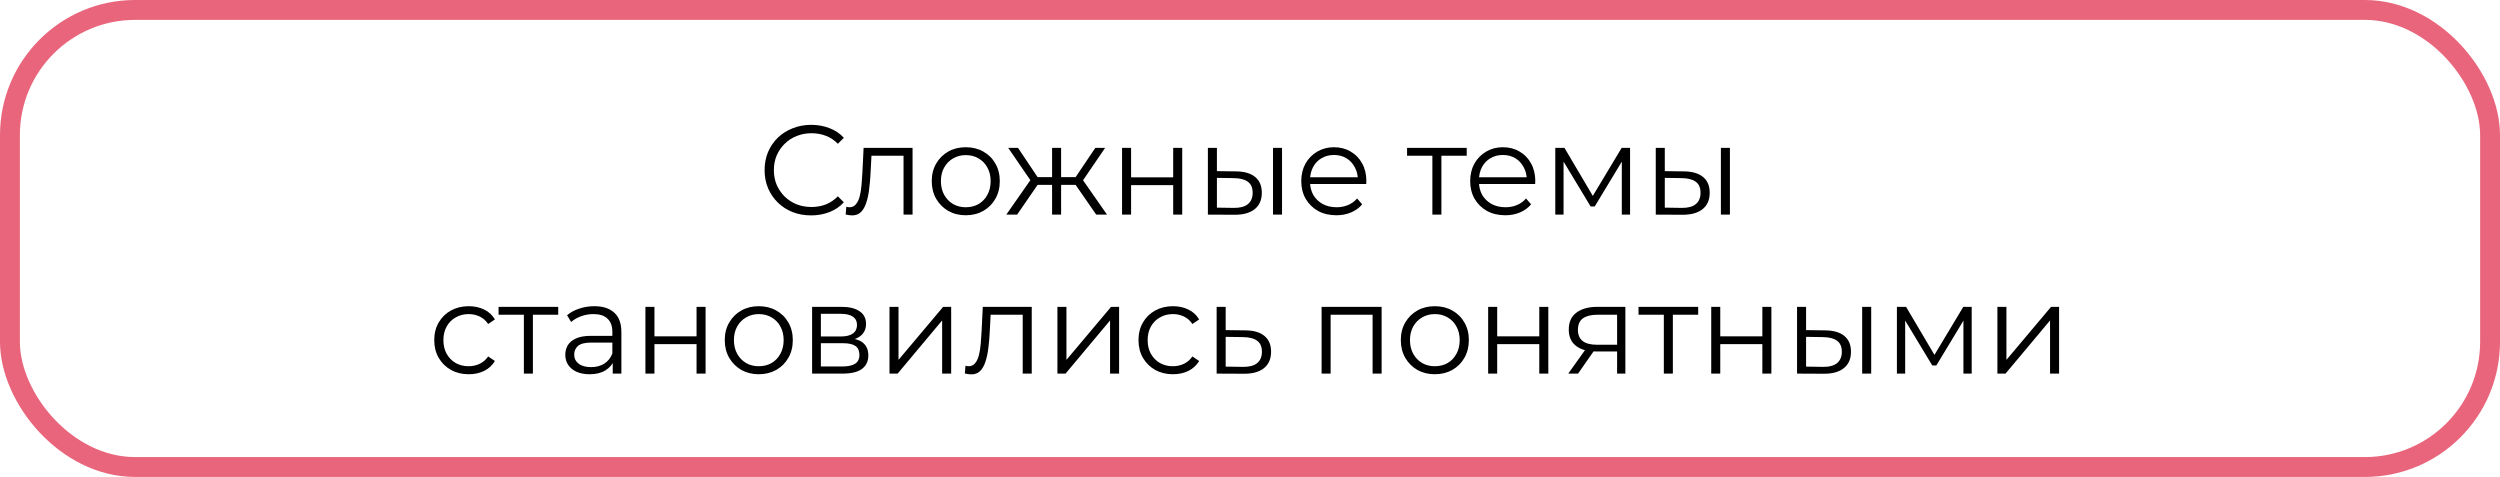 <?xml version="1.0" encoding="UTF-8"?> <svg xmlns="http://www.w3.org/2000/svg" width="629" height="120" viewBox="0 0 629 120" fill="none"><rect x="2.5" y="2.5" width="624" height="115" rx="31.5" stroke="#E9657C" stroke-width="5"></rect><path d="M204.084 54.192C202.398 54.192 200.841 53.915 199.412 53.36C197.982 52.784 196.745 51.984 195.7 50.96C194.654 49.936 193.833 48.731 193.236 47.344C192.66 45.957 192.372 44.443 192.372 42.8C192.372 41.157 192.66 39.643 193.236 38.256C193.833 36.869 194.654 35.664 195.7 34.64C196.766 33.616 198.014 32.827 199.444 32.272C200.873 31.696 202.43 31.408 204.116 31.408C205.737 31.408 207.262 31.685 208.692 32.24C210.121 32.773 211.326 33.584 212.308 34.672L210.804 36.176C209.886 35.237 208.873 34.565 207.764 34.16C206.654 33.733 205.46 33.52 204.18 33.52C202.836 33.52 201.588 33.755 200.436 34.224C199.284 34.672 198.281 35.323 197.428 36.176C196.574 37.008 195.902 37.989 195.412 39.12C194.942 40.229 194.708 41.456 194.708 42.8C194.708 44.144 194.942 45.381 195.412 46.512C195.902 47.621 196.574 48.603 197.428 49.456C198.281 50.288 199.284 50.939 200.436 51.408C201.588 51.856 202.836 52.08 204.18 52.08C205.46 52.08 206.654 51.867 207.764 51.44C208.873 51.013 209.886 50.331 210.804 49.392L212.308 50.896C211.326 51.984 210.121 52.805 208.692 53.36C207.262 53.915 205.726 54.192 204.084 54.192ZM214.401 54.192C214.145 54.192 213.879 54.171 213.601 54.128C213.345 54.085 213.068 54.032 212.769 53.968L212.929 52.016C213.079 52.037 213.217 52.069 213.345 52.112C213.495 52.133 213.623 52.144 213.729 52.144C214.412 52.144 214.956 51.888 215.361 51.376C215.788 50.864 216.108 50.181 216.321 49.328C216.535 48.475 216.684 47.515 216.769 46.448C216.855 45.36 216.929 44.272 216.993 43.184L217.281 37.2H229.601V54H227.329V38.512L227.905 39.184H218.753L219.297 38.48L219.041 43.344C218.977 44.795 218.86 46.181 218.689 47.504C218.54 48.827 218.295 49.989 217.953 50.992C217.633 51.995 217.185 52.784 216.609 53.36C216.033 53.915 215.297 54.192 214.401 54.192ZM242.972 54.16C241.351 54.16 239.889 53.797 238.588 53.072C237.308 52.325 236.295 51.312 235.548 50.032C234.801 48.731 234.428 47.248 234.428 45.584C234.428 43.899 234.801 42.416 235.548 41.136C236.295 39.856 237.308 38.853 238.588 38.128C239.868 37.403 241.329 37.04 242.972 37.04C244.636 37.04 246.108 37.403 247.388 38.128C248.689 38.853 249.703 39.856 250.428 41.136C251.175 42.416 251.548 43.899 251.548 45.584C251.548 47.248 251.175 48.731 250.428 50.032C249.703 51.312 248.689 52.325 247.388 53.072C246.087 53.797 244.615 54.16 242.972 54.16ZM242.972 52.144C244.188 52.144 245.265 51.877 246.204 51.344C247.143 50.789 247.879 50.021 248.412 49.04C248.967 48.037 249.244 46.885 249.244 45.584C249.244 44.261 248.967 43.109 248.412 42.128C247.879 41.147 247.143 40.389 246.204 39.856C245.265 39.301 244.199 39.024 243.004 39.024C241.809 39.024 240.743 39.301 239.804 39.856C238.865 40.389 238.119 41.147 237.564 42.128C237.009 43.109 236.732 44.261 236.732 45.584C236.732 46.885 237.009 48.037 237.564 49.04C238.119 50.021 238.865 50.789 239.804 51.344C240.743 51.877 241.799 52.144 242.972 52.144ZM275.809 54L270.049 45.68L271.937 44.56L278.529 54H275.809ZM253.185 54L259.777 44.56L261.633 45.68L255.905 54H253.185ZM259.585 45.84L253.665 37.2H256.129L261.697 45.52L259.585 45.84ZM260.129 46.512V44.56H265.409V46.512H260.129ZM264.705 54V37.2H266.977V54H264.705ZM266.273 46.512V44.56H271.585V46.512H266.273ZM272.161 45.84L269.985 45.52L275.585 37.2H278.049L272.161 45.84ZM282.31 54V37.2H284.582V44.624H295.174V37.2H297.446V54H295.174V46.576H284.582V54H282.31ZM310.56 54.032L303.904 54V37.2H306.176V43.056L310.976 43.12C313.088 43.141 314.699 43.611 315.808 44.528C316.917 45.445 317.472 46.768 317.472 48.496C317.472 50.288 316.875 51.664 315.68 52.624C314.485 53.584 312.779 54.053 310.56 54.032ZM310.4 52.304C311.979 52.325 313.163 52.016 313.952 51.376C314.763 50.715 315.168 49.755 315.168 48.496C315.168 47.237 314.773 46.32 313.984 45.744C313.195 45.147 312 44.837 310.4 44.816L306.176 44.752V52.24L310.4 52.304ZM320.288 54V37.2H322.56V54H320.288ZM336.229 54.16C334.48 54.16 332.944 53.797 331.621 53.072C330.298 52.325 329.264 51.312 328.517 50.032C327.77 48.731 327.397 47.248 327.397 45.584C327.397 43.92 327.749 42.448 328.453 41.168C329.178 39.888 330.16 38.885 331.397 38.16C332.656 37.413 334.064 37.04 335.621 37.04C337.2 37.04 338.597 37.403 339.813 38.128C341.05 38.832 342.021 39.835 342.725 41.136C343.429 42.416 343.781 43.899 343.781 45.584C343.781 45.691 343.77 45.808 343.749 45.936C343.749 46.043 343.749 46.16 343.749 46.288H329.125V44.592H342.533L341.637 45.264C341.637 44.048 341.37 42.971 340.837 42.032C340.325 41.072 339.621 40.325 338.725 39.792C337.829 39.259 336.794 38.992 335.621 38.992C334.469 38.992 333.434 39.259 332.517 39.792C331.6 40.325 330.885 41.072 330.373 42.032C329.861 42.992 329.605 44.091 329.605 45.328V45.68C329.605 46.96 329.882 48.091 330.437 49.072C331.013 50.032 331.802 50.789 332.805 51.344C333.829 51.877 334.992 52.144 336.293 52.144C337.317 52.144 338.266 51.963 339.141 51.6C340.037 51.237 340.805 50.683 341.445 49.936L342.725 51.408C341.978 52.304 341.04 52.987 339.909 53.456C338.8 53.925 337.573 54.16 336.229 54.16ZM360.385 54V38.576L360.961 39.184H354.017V37.2H369.025V39.184H362.081L362.657 38.576V54H360.385ZM378.729 54.16C376.98 54.16 375.444 53.797 374.121 53.072C372.798 52.325 371.764 51.312 371.017 50.032C370.27 48.731 369.897 47.248 369.897 45.584C369.897 43.92 370.249 42.448 370.953 41.168C371.678 39.888 372.66 38.885 373.897 38.16C375.156 37.413 376.564 37.04 378.121 37.04C379.7 37.04 381.097 37.403 382.313 38.128C383.55 38.832 384.521 39.835 385.225 41.136C385.929 42.416 386.281 43.899 386.281 45.584C386.281 45.691 386.27 45.808 386.249 45.936C386.249 46.043 386.249 46.16 386.249 46.288H371.625V44.592H385.033L384.137 45.264C384.137 44.048 383.87 42.971 383.337 42.032C382.825 41.072 382.121 40.325 381.225 39.792C380.329 39.259 379.294 38.992 378.121 38.992C376.969 38.992 375.934 39.259 375.017 39.792C374.1 40.325 373.385 41.072 372.873 42.032C372.361 42.992 372.105 44.091 372.105 45.328V45.68C372.105 46.96 372.382 48.091 372.937 49.072C373.513 50.032 374.302 50.789 375.305 51.344C376.329 51.877 377.492 52.144 378.793 52.144C379.817 52.144 380.766 51.963 381.641 51.6C382.537 51.237 383.305 50.683 383.945 49.936L385.225 51.408C384.478 52.304 383.54 52.987 382.409 53.456C381.3 53.925 380.073 54.16 378.729 54.16ZM391.31 54V37.2H393.614L401.23 50.096H400.27L408.014 37.2H410.126V54H408.046V39.792L408.462 39.984L401.23 51.952H400.206L392.91 39.856L393.39 39.76V54H391.31ZM423.247 54.032L416.591 54V37.2H418.863V43.056L423.663 43.12C425.775 43.141 427.386 43.611 428.495 44.528C429.605 45.445 430.159 46.768 430.159 48.496C430.159 50.288 429.562 51.664 428.367 52.624C427.173 53.584 425.466 54.053 423.247 54.032ZM423.087 52.304C424.666 52.325 425.85 52.016 426.639 51.376C427.45 50.715 427.855 49.755 427.855 48.496C427.855 47.237 427.461 46.32 426.671 45.744C425.882 45.147 424.687 44.837 423.087 44.816L418.863 44.752V52.24L423.087 52.304ZM432.975 54V37.2H435.247V54H432.975ZM117.928 94.16C116.264 94.16 114.771 93.797 113.448 93.072C112.147 92.325 111.123 91.312 110.376 90.032C109.63 88.731 109.256 87.248 109.256 85.584C109.256 83.899 109.63 82.416 110.376 81.136C111.123 79.856 112.147 78.853 113.448 78.128C114.771 77.403 116.264 77.04 117.928 77.04C119.358 77.04 120.648 77.317 121.8 77.872C122.952 78.427 123.859 79.259 124.52 80.368L122.824 81.52C122.248 80.667 121.534 80.037 120.68 79.632C119.827 79.227 118.899 79.024 117.896 79.024C116.702 79.024 115.624 79.301 114.664 79.856C113.704 80.389 112.947 81.147 112.392 82.128C111.838 83.109 111.56 84.261 111.56 85.584C111.56 86.907 111.838 88.059 112.392 89.04C112.947 90.021 113.704 90.789 114.664 91.344C115.624 91.877 116.702 92.144 117.896 92.144C118.899 92.144 119.827 91.941 120.68 91.536C121.534 91.131 122.248 90.512 122.824 89.68L124.52 90.832C123.859 91.92 122.952 92.752 121.8 93.328C120.648 93.883 119.358 94.16 117.928 94.16ZM131.807 94V78.576L132.383 79.184H125.439V77.2H140.447V79.184H133.503L134.079 78.576V94H131.807ZM154.164 94V90.288L154.068 89.68V83.472C154.068 82.043 153.663 80.944 152.852 80.176C152.063 79.408 150.879 79.024 149.3 79.024C148.212 79.024 147.177 79.205 146.196 79.568C145.215 79.931 144.383 80.411 143.7 81.008L142.676 79.312C143.529 78.587 144.553 78.032 145.748 77.648C146.943 77.243 148.201 77.04 149.524 77.04C151.7 77.04 153.375 77.584 154.548 78.672C155.743 79.739 156.34 81.371 156.34 83.568V94H154.164ZM148.372 94.16C147.113 94.16 146.015 93.957 145.076 93.552C144.159 93.125 143.455 92.549 142.964 91.824C142.473 91.077 142.228 90.224 142.228 89.264C142.228 88.389 142.431 87.6 142.836 86.896C143.263 86.171 143.945 85.595 144.884 85.168C145.844 84.72 147.124 84.496 148.724 84.496H154.516V86.192H148.788C147.167 86.192 146.036 86.48 145.396 87.056C144.777 87.632 144.468 88.347 144.468 89.2C144.468 90.16 144.841 90.928 145.588 91.504C146.335 92.08 147.38 92.368 148.724 92.368C150.004 92.368 151.103 92.08 152.02 91.504C152.959 90.907 153.641 90.053 154.068 88.944L154.58 90.512C154.153 91.621 153.407 92.507 152.34 93.168C151.295 93.829 149.972 94.16 148.372 94.16ZM162.388 94V77.2H164.66V84.624H175.252V77.2H177.524V94H175.252V86.576H164.66V94H162.388ZM190.894 94.16C189.273 94.16 187.811 93.797 186.51 93.072C185.23 92.325 184.217 91.312 183.47 90.032C182.723 88.731 182.35 87.248 182.35 85.584C182.35 83.899 182.723 82.416 183.47 81.136C184.217 79.856 185.23 78.853 186.51 78.128C187.79 77.403 189.251 77.04 190.894 77.04C192.558 77.04 194.03 77.403 195.31 78.128C196.611 78.853 197.625 79.856 198.35 81.136C199.097 82.416 199.47 83.899 199.47 85.584C199.47 87.248 199.097 88.731 198.35 90.032C197.625 91.312 196.611 92.325 195.31 93.072C194.009 93.797 192.537 94.16 190.894 94.16ZM190.894 92.144C192.11 92.144 193.187 91.877 194.126 91.344C195.065 90.789 195.801 90.021 196.334 89.04C196.889 88.037 197.166 86.885 197.166 85.584C197.166 84.261 196.889 83.109 196.334 82.128C195.801 81.147 195.065 80.389 194.126 79.856C193.187 79.301 192.121 79.024 190.926 79.024C189.731 79.024 188.665 79.301 187.726 79.856C186.787 80.389 186.041 81.147 185.486 82.128C184.931 83.109 184.654 84.261 184.654 85.584C184.654 86.885 184.931 88.037 185.486 89.04C186.041 90.021 186.787 90.789 187.726 91.344C188.665 91.877 189.721 92.144 190.894 92.144ZM204.326 94V77.2H211.75C213.648 77.2 215.142 77.563 216.23 78.288C217.339 79.013 217.894 80.08 217.894 81.488C217.894 82.853 217.371 83.909 216.326 84.656C215.28 85.381 213.904 85.744 212.198 85.744L212.646 85.072C214.651 85.072 216.123 85.445 217.062 86.192C218 86.939 218.47 88.016 218.47 89.424C218.47 90.875 217.936 92.005 216.87 92.816C215.824 93.605 214.192 94 211.974 94H204.326ZM206.534 92.208H211.878C213.307 92.208 214.384 91.984 215.11 91.536C215.856 91.067 216.23 90.32 216.23 89.296C216.23 88.272 215.899 87.525 215.238 87.056C214.576 86.587 213.531 86.352 212.102 86.352H206.534V92.208ZM206.534 84.656H211.59C212.891 84.656 213.883 84.411 214.566 83.92C215.27 83.429 215.622 82.715 215.622 81.776C215.622 80.837 215.27 80.133 214.566 79.664C213.883 79.195 212.891 78.96 211.59 78.96H206.534V84.656ZM223.795 94V77.2H226.067V90.544L237.299 77.2H239.315V94H237.043V80.624L225.843 94H223.795ZM244.386 94.192C244.13 94.192 243.863 94.171 243.586 94.128C243.33 94.085 243.052 94.032 242.754 93.968L242.914 92.016C243.063 92.037 243.202 92.069 243.33 92.112C243.479 92.133 243.607 92.144 243.714 92.144C244.396 92.144 244.94 91.888 245.346 91.376C245.772 90.864 246.092 90.181 246.306 89.328C246.519 88.475 246.668 87.515 246.754 86.448C246.839 85.36 246.914 84.272 246.978 83.184L247.266 77.2H259.586V94H257.314V78.512L257.89 79.184H248.738L249.282 78.48L249.026 83.344C248.962 84.795 248.844 86.181 248.674 87.504C248.524 88.827 248.279 89.989 247.938 90.992C247.618 91.995 247.17 92.784 246.594 93.36C246.018 93.915 245.282 94.192 244.386 94.192ZM266.045 94V77.2H268.317V90.544L279.549 77.2H281.565V94H279.293V80.624L268.093 94H266.045ZM295.116 94.16C293.452 94.16 291.958 93.797 290.636 93.072C289.334 92.325 288.31 91.312 287.564 90.032C286.817 88.731 286.444 87.248 286.444 85.584C286.444 83.899 286.817 82.416 287.564 81.136C288.31 79.856 289.334 78.853 290.636 78.128C291.958 77.403 293.452 77.04 295.116 77.04C296.545 77.04 297.836 77.317 298.988 77.872C300.14 78.427 301.046 79.259 301.708 80.368L300.012 81.52C299.436 80.667 298.721 80.037 297.868 79.632C297.014 79.227 296.086 79.024 295.084 79.024C293.889 79.024 292.812 79.301 291.852 79.856C290.892 80.389 290.134 81.147 289.58 82.128C289.025 83.109 288.748 84.261 288.748 85.584C288.748 86.907 289.025 88.059 289.58 89.04C290.134 90.021 290.892 90.789 291.852 91.344C292.812 91.877 293.889 92.144 295.084 92.144C296.086 92.144 297.014 91.941 297.868 91.536C298.721 91.131 299.436 90.512 300.012 89.68L301.708 90.832C301.046 91.92 300.14 92.752 298.988 93.328C297.836 93.883 296.545 94.16 295.116 94.16ZM312.891 94.032L306.107 94V77.2H308.379V83.056L313.339 83.12C315.451 83.141 317.051 83.611 318.139 84.528C319.248 85.445 319.803 86.768 319.803 88.496C319.803 90.288 319.206 91.664 318.011 92.624C316.838 93.584 315.131 94.053 312.891 94.032ZM312.763 92.304C314.32 92.325 315.494 92.016 316.283 91.376C317.094 90.715 317.499 89.755 317.499 88.496C317.499 87.237 317.104 86.32 316.315 85.744C315.526 85.147 314.342 84.837 312.763 84.816L308.379 84.752V92.24L312.763 92.304ZM332.513 94V77.2H347.617V94H345.345V78.576L345.921 79.184H334.209L334.785 78.576V94H332.513ZM360.988 94.16C359.366 94.16 357.905 93.797 356.604 93.072C355.324 92.325 354.31 91.312 353.564 90.032C352.817 88.731 352.444 87.248 352.444 85.584C352.444 83.899 352.817 82.416 353.564 81.136C354.31 79.856 355.324 78.853 356.604 78.128C357.884 77.403 359.345 77.04 360.988 77.04C362.652 77.04 364.124 77.403 365.404 78.128C366.705 78.853 367.718 79.856 368.444 81.136C369.19 82.416 369.564 83.899 369.564 85.584C369.564 87.248 369.19 88.731 368.444 90.032C367.718 91.312 366.705 92.325 365.404 93.072C364.102 93.797 362.63 94.16 360.988 94.16ZM360.988 92.144C362.204 92.144 363.281 91.877 364.22 91.344C365.158 90.789 365.894 90.021 366.428 89.04C366.982 88.037 367.26 86.885 367.26 85.584C367.26 84.261 366.982 83.109 366.428 82.128C365.894 81.147 365.158 80.389 364.22 79.856C363.281 79.301 362.214 79.024 361.02 79.024C359.825 79.024 358.758 79.301 357.82 79.856C356.881 80.389 356.134 81.147 355.58 82.128C355.025 83.109 354.748 84.261 354.748 85.584C354.748 86.885 355.025 88.037 355.58 89.04C356.134 90.021 356.881 90.789 357.82 91.344C358.758 91.877 359.814 92.144 360.988 92.144ZM374.42 94V77.2H376.692V84.624H387.284V77.2H389.556V94H387.284V86.576H376.692V94H374.42ZM406.861 94V87.952L407.277 88.432H401.581C399.427 88.432 397.741 87.963 396.525 87.024C395.309 86.085 394.701 84.72 394.701 82.928C394.701 81.008 395.352 79.579 396.653 78.64C397.955 77.68 399.693 77.2 401.869 77.2H408.941V94H406.861ZM394.573 94L399.181 87.536H401.549L397.037 94H394.573ZM406.861 87.28V78.512L407.277 79.184H401.933C400.376 79.184 399.16 79.483 398.285 80.08C397.432 80.677 397.005 81.648 397.005 82.992C397.005 85.488 398.595 86.736 401.773 86.736H407.277L406.861 87.28ZM418.62 94V78.576L419.196 79.184H412.252V77.2H427.26V79.184H420.316L420.892 78.576V94H418.62ZM430.545 94V77.2H432.817V84.624H443.409V77.2H445.681V94H443.409V86.576H432.817V94H430.545ZM458.794 94.032L452.138 94V77.2H454.41V83.056L459.21 83.12C461.322 83.141 462.933 83.611 464.042 84.528C465.152 85.445 465.706 86.768 465.706 88.496C465.706 90.288 465.109 91.664 463.914 92.624C462.72 93.584 461.013 94.053 458.794 94.032ZM458.634 92.304C460.213 92.325 461.397 92.016 462.186 91.376C462.997 90.715 463.402 89.755 463.402 88.496C463.402 87.237 463.008 86.32 462.218 85.744C461.429 85.147 460.234 84.837 458.634 84.816L454.41 84.752V92.24L458.634 92.304ZM468.522 94V77.2H470.794V94H468.522ZM477.263 94V77.2H479.567L487.183 90.096H486.223L493.967 77.2H496.079V94H493.999V79.792L494.415 79.984L487.183 91.952H486.159L478.863 79.856L479.343 79.76V94H477.263ZM502.545 94V77.2H504.817V90.544L516.049 77.2H518.065V94H515.793V80.624L504.593 94H502.545Z" fill="black"></path></svg> 